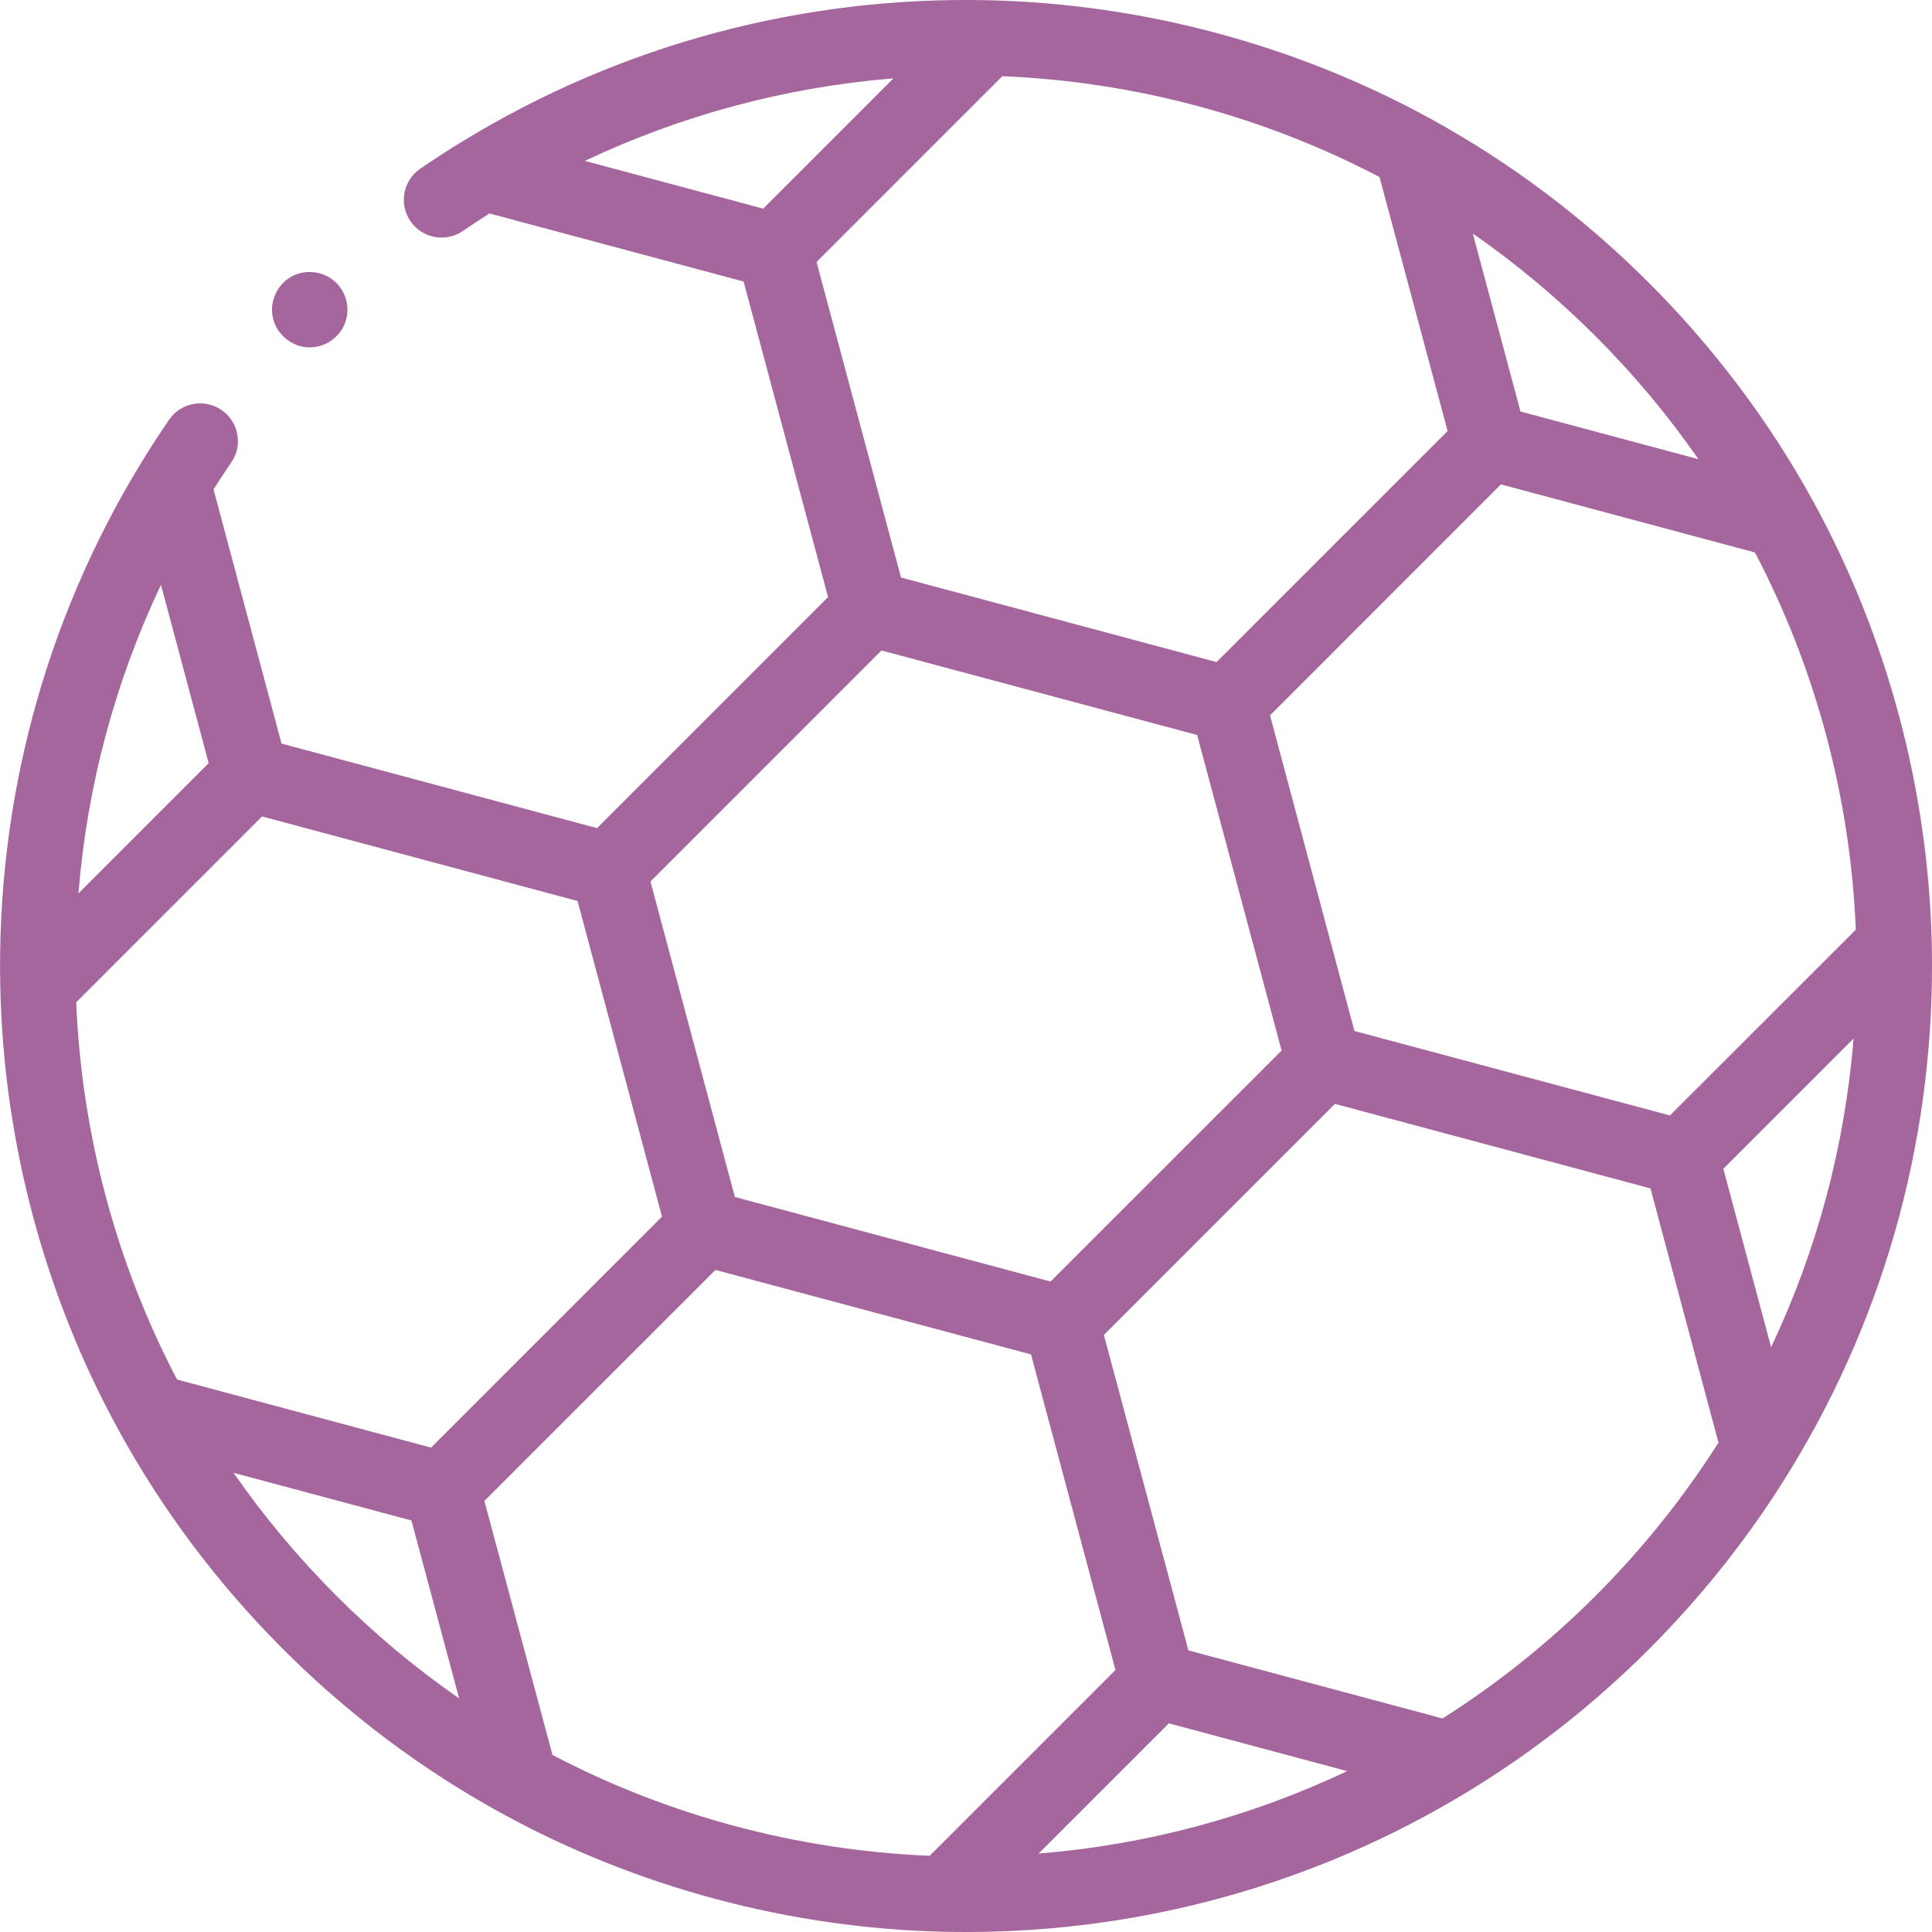 <svg width="25" height="25" viewBox="0 0 25 25" fill="none" xmlns="http://www.w3.org/2000/svg">
<path d="M4.008 4.495C4.224 4.495 4.42 4.347 4.478 4.14C4.532 3.949 4.462 3.74 4.305 3.62C4.151 3.501 3.932 3.486 3.763 3.584C3.589 3.686 3.493 3.889 3.526 4.087C3.565 4.319 3.772 4.495 4.008 4.495Z" fill="#A5659D"/>
<path d="M1.82 6C1.82 5.999 1.821 5.998 1.822 5.997C1.822 5.997 1.822 5.996 1.823 5.995C1.939 5.805 2.062 5.615 2.188 5.431C2.34 5.209 2.645 5.153 2.867 5.306C3.089 5.458 3.146 5.762 2.993 5.984C2.914 6.098 2.837 6.215 2.763 6.333L3.643 9.622L7.726 10.716L10.715 7.726L9.622 3.643L6.334 2.762C6.218 2.835 6.103 2.911 5.99 2.989C5.767 3.141 5.463 3.084 5.311 2.862C5.159 2.64 5.215 2.336 5.438 2.183C5.622 2.057 5.811 1.935 6.001 1.819C6.001 1.819 6.001 1.819 6.002 1.819C8.039 0.577 10.385 -0.051 12.785 0.003C14.783 0.049 16.759 0.577 18.503 1.532C19.54 2.1 20.494 2.816 21.338 3.661C22.183 4.506 22.9 5.46 23.468 6.497C24.422 8.241 24.951 10.217 24.997 12.214C25.051 14.615 24.423 16.961 23.18 18.999C23.18 19 23.179 19.001 23.178 19.002C23.178 19.002 23.178 19.003 23.177 19.004C22.663 19.848 22.044 20.633 21.339 21.339C20.634 22.044 19.85 22.662 19.008 23.175C19.006 23.176 19.005 23.177 19.003 23.178C19.001 23.179 19 23.18 18.998 23.181C17.042 24.373 14.801 25 12.502 25C12.406 25 12.311 24.999 12.216 24.997H12.214C10.217 24.951 8.241 24.422 6.498 23.468C5.46 22.9 4.506 22.184 3.662 21.339C2.817 20.494 2.101 19.54 1.533 18.503C0.578 16.76 0.049 14.783 0.004 12.786C-0.051 10.385 0.577 8.039 1.82 6ZM2.083 7.567C1.488 8.821 1.127 10.172 1.015 11.561L2.7 9.875L2.083 7.567ZM8.417 11.407L9.509 15.489L13.594 16.583L16.584 13.594L15.491 9.511L11.406 8.417L8.417 11.407ZM15.125 22.3L13.44 23.985C14.828 23.873 16.179 23.512 17.432 22.918L15.125 22.3ZM12.03 24.014L14.434 21.61L13.341 17.526L9.258 16.433L6.268 19.422L7.149 22.709C8.649 23.496 10.329 23.944 12.03 24.014ZM22.918 17.433C23.512 16.179 23.873 14.828 23.985 13.439L22.3 15.124L22.918 17.433ZM9.876 2.7L11.561 1.014C10.173 1.127 8.822 1.488 7.568 2.082L9.876 2.7ZM12.97 0.986L10.566 3.39L11.659 7.473L15.742 8.567L18.732 5.577L17.851 2.291C16.351 1.504 14.671 1.055 12.97 0.986ZM20.648 4.352C20.156 3.86 19.624 3.415 19.058 3.022L19.675 5.325L21.978 5.942C21.585 5.376 21.14 4.844 20.648 4.352ZM22.709 7.149L19.422 6.268L16.434 9.257L17.526 13.341L21.609 14.434L24.014 12.03C23.945 10.329 23.496 8.649 22.709 7.149ZM22.237 18.667L21.357 15.378L17.274 14.284L14.284 17.274L15.378 21.356L18.666 22.237C19.379 21.785 20.046 21.251 20.649 20.648C21.251 20.045 21.785 19.38 22.237 18.667ZM4.352 20.648C4.844 21.141 5.376 21.585 5.941 21.977L5.324 19.675L3.022 19.058C3.415 19.624 3.86 20.156 4.352 20.648ZM2.291 17.851L5.578 18.732L8.566 15.743L7.474 11.659L3.391 10.565L0.986 12.97C1.056 14.671 1.504 16.351 2.291 17.851Z" fill="#A5659D"/>
</svg>
